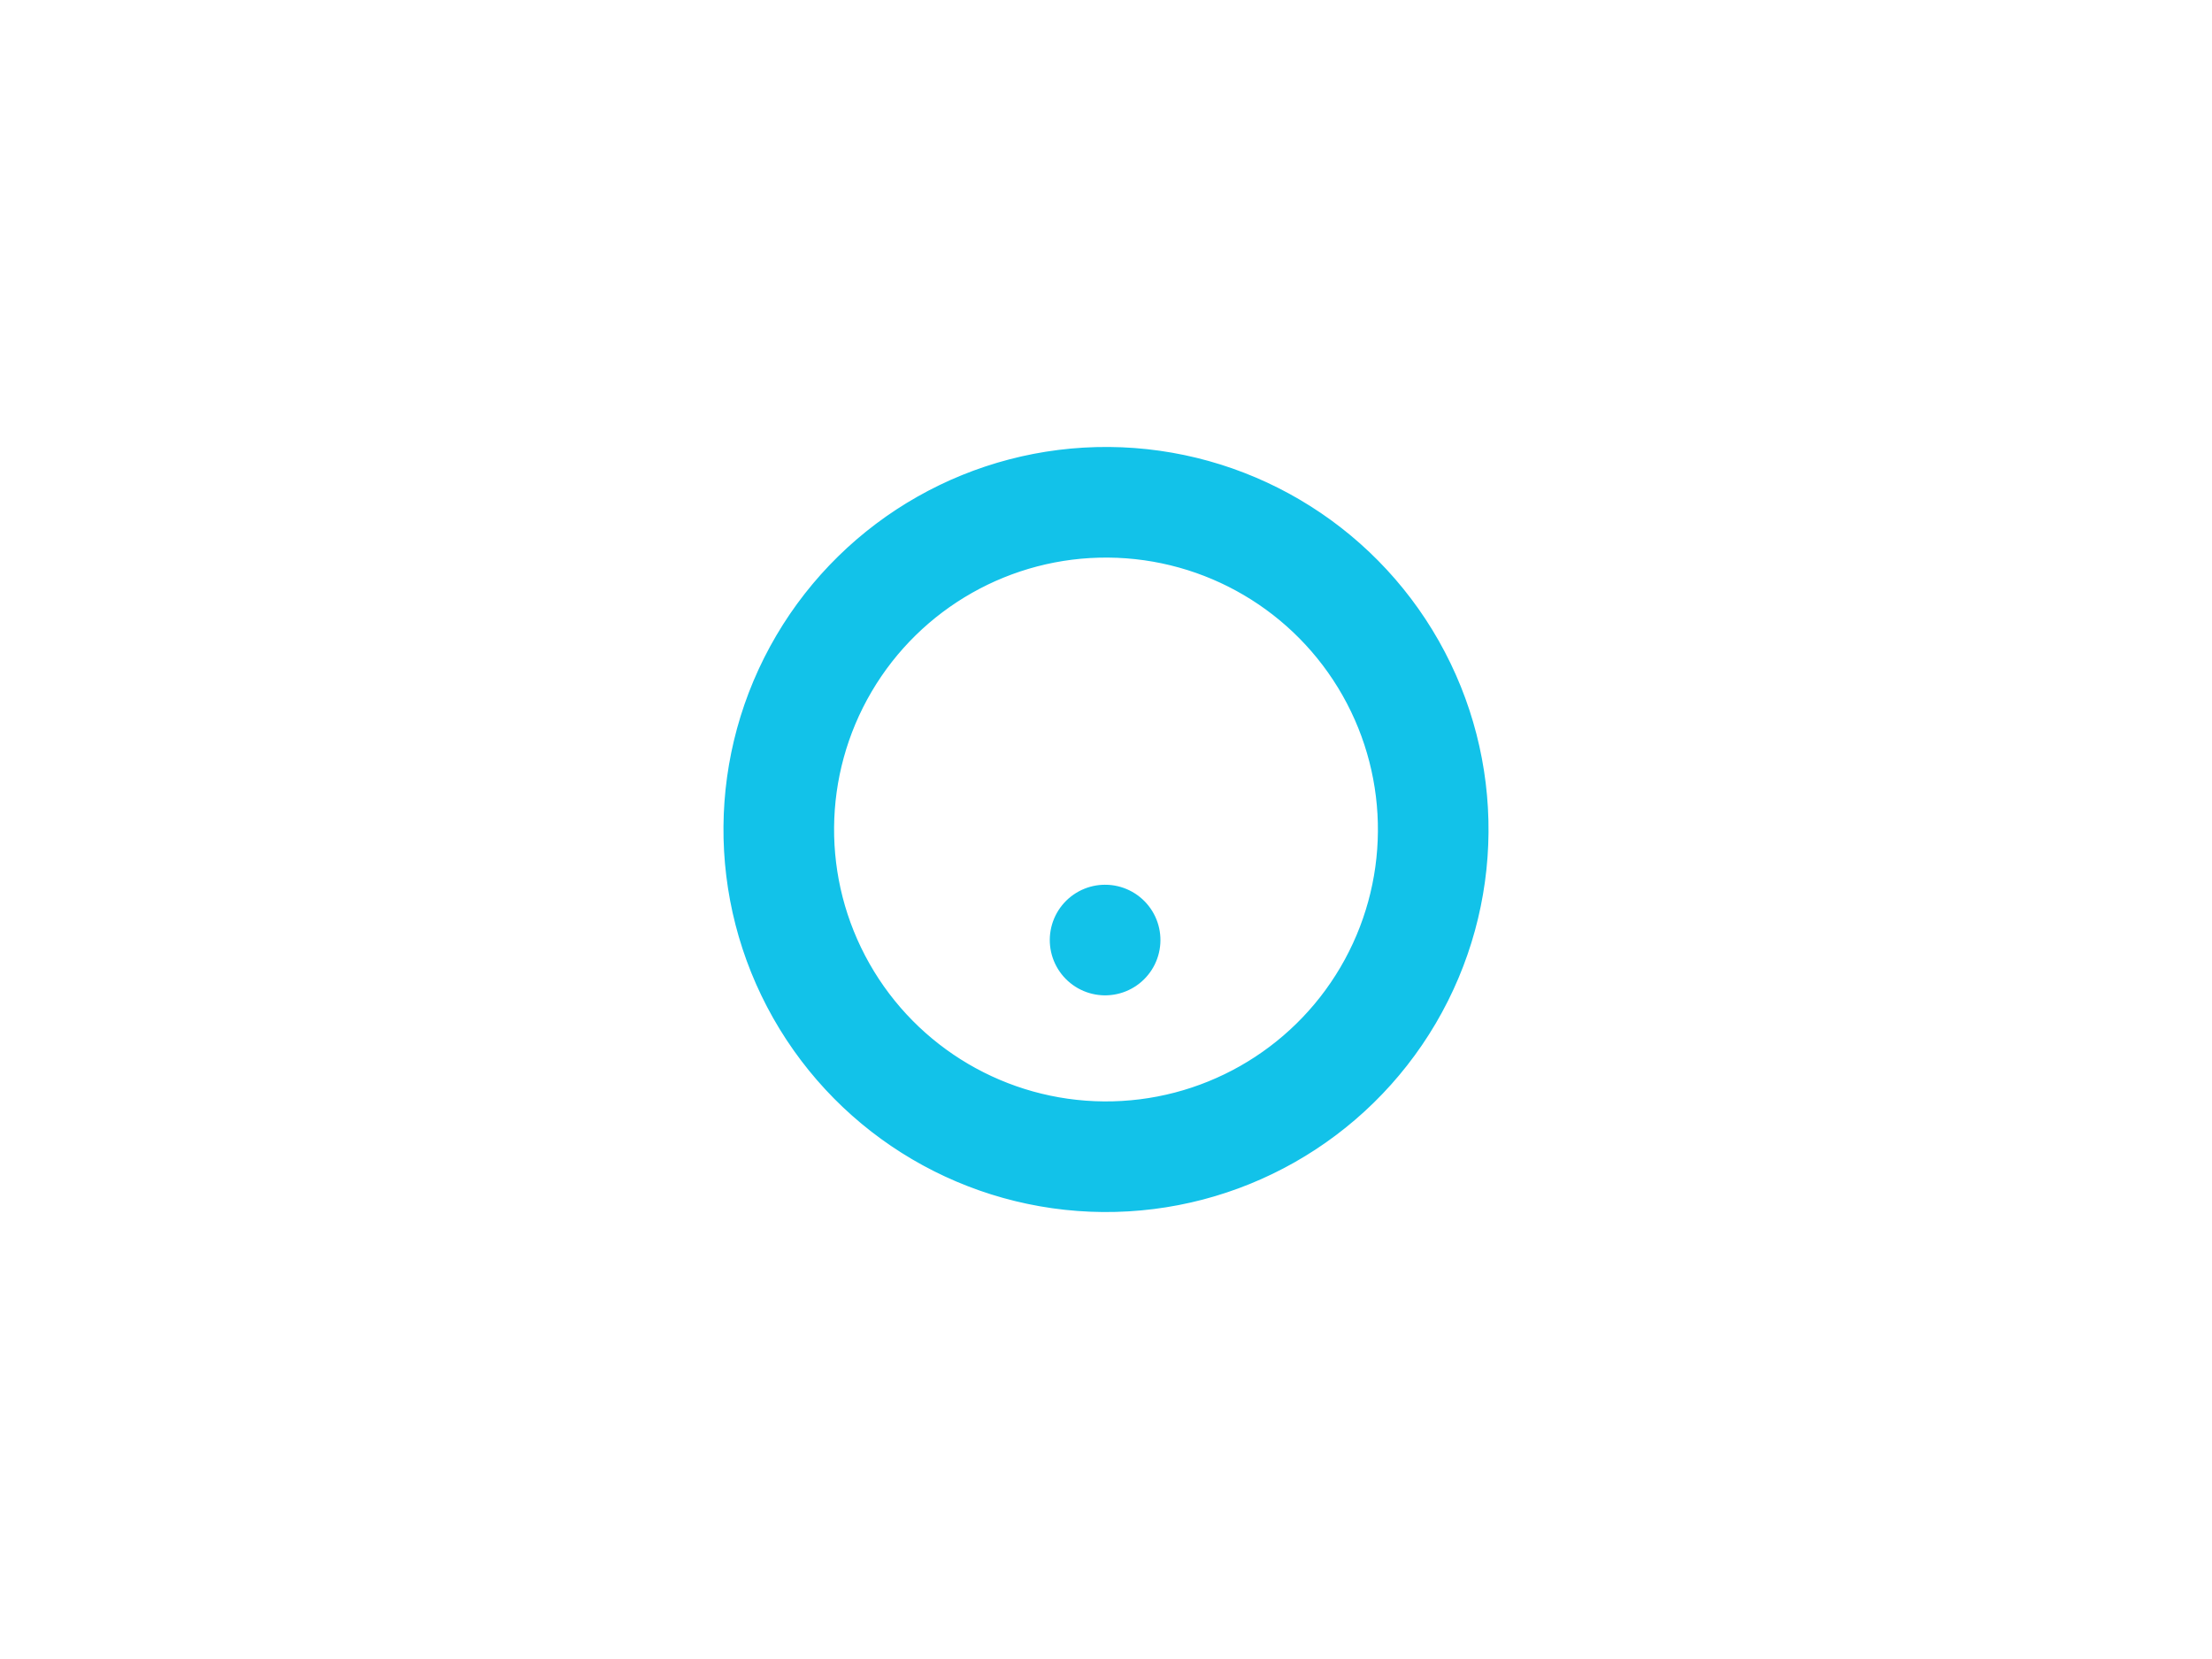 <?xml version="1.0" encoding="utf-8"?><svg id="evPGB8J9soR1" xmlns="http://www.w3.org/2000/svg" xmlns:xlink="http://www.w3.org/1999/xlink" viewBox="0 0 640 480" shape-rendering="geometricPrecision" text-rendering="geometricPrecision"><style><![CDATA[#evPGB8J9soR2 {animation-name: evPGB8J9soR2_s_p, evPGB8J9soR2_s_do, evPGB8J9soR2_s_da;animation-duration: 4800ms;animation-fill-mode: forwards;animation-timing-function: linear;animation-direction: normal;animation-iteration-count: infinite;}@keyframes evPGB8J9soR2_s_p { 0% {stroke: rgb(18,194,233)} 16.667% {stroke: rgb(196,113,237)} 25% {stroke: rgb(196,113,237)} 41.667% {stroke: rgb(246,79,89)} 50% {stroke: rgb(246,79,89)} 66.667% {stroke: rgb(196,113,237)} 75% {stroke: rgb(196,113,237)} 91.667% {stroke: rgb(18,194,233)} 100% {stroke: rgb(18,194,233)}}@keyframes evPGB8J9soR2_s_do { 0% {stroke-dashoffset: 602.85;animation-timing-function: cubic-bezier(0.39,-0.005,0.08,1.24)} 16.667% {stroke-dashoffset: 401.9;animation-timing-function: cubic-bezier(0.39,-0.005,0.08,1.24)} 25% {stroke-dashoffset: 401.89;animation-timing-function: cubic-bezier(0.39,-0.005,0.08,1.24)} 41.667% {stroke-dashoffset: 0;animation-timing-function: step-end} 50% {stroke-dashoffset: 602.85;animation-timing-function: cubic-bezier(0.39,-0.005,0.08,1.24)} 66.667% {stroke-dashoffset: 401.9;animation-timing-function: cubic-bezier(0.39,-0.005,0.08,1.24)} 75% {stroke-dashoffset: 401.89;animation-timing-function: cubic-bezier(0.39,-0.005,0.08,1.24)} 91.667% {stroke-dashoffset: 0} 100% {stroke-dashoffset: 0}}@keyframes evPGB8J9soR2_s_da { 0% {stroke-dasharray: 0.01, 200.94;animation-timing-function: cubic-bezier(0.39,-0.005,0.08,1.24)} 16.667% {stroke-dasharray: 200.95, 0} 25% {stroke-dasharray: 200.95, 0;animation-timing-function: cubic-bezier(0.39,-0.005,0.08,1.24)} 41.667% {stroke-dasharray: 0.01, 200.94;animation-timing-function: step-end} 50% {stroke-dasharray: 0.01, 200.94;animation-timing-function: cubic-bezier(0.39,-0.005,0.08,1.24)} 66.667% {stroke-dasharray: 200.95, 0} 75% {stroke-dasharray: 200.95, 0;animation-timing-function: cubic-bezier(0.39,-0.005,0.08,1.24)} 91.667% {stroke-dasharray: 0.01, 200.94} 100% {stroke-dasharray: 0.01, 200.94}} #evPGB8J9soR3 {animation-name: evPGB8J9soR3_s_p, evPGB8J9soR3_s_do, evPGB8J9soR3_s_da;animation-duration: 4800ms;animation-fill-mode: forwards;animation-timing-function: linear;animation-direction: normal;animation-iteration-count: infinite;}@keyframes evPGB8J9soR3_s_p { 0% {stroke: rgb(18,194,233)} 16.667% {stroke: rgb(196,113,237)} 25% {stroke: rgb(196,113,237)} 41.667% {stroke: rgb(246,79,89)} 50% {stroke: rgb(246,79,89)} 66.667% {stroke: rgb(196,113,237)} 75% {stroke: rgb(196,113,237)} 91.667% {stroke: rgb(18,194,233)} 100% {stroke: rgb(18,194,233)}}@keyframes evPGB8J9soR3_s_do { 0% {stroke-dashoffset: 1388;animation-timing-function: cubic-bezier(0.39,-0.005,0.08,1.24)} 16.667% {stroke-dashoffset: 594.85;animation-timing-function: cubic-bezier(0.39,-0.005,0.08,1.24)} 25% {stroke-dashoffset: 594.85;animation-timing-function: cubic-bezier(0.39,-0.005,0.08,1.24)} 41.667% {stroke-dashoffset: 0;animation-timing-function: step-end} 50% {stroke-dashoffset: 1388;animation-timing-function: cubic-bezier(0.39,-0.005,0.08,1.24)} 66.667% {stroke-dashoffset: 594.85;animation-timing-function: cubic-bezier(0.39,-0.005,0.08,1.24)} 75% {stroke-dashoffset: 594.85;animation-timing-function: cubic-bezier(0.39,-0.005,0.08,1.24)} 91.667% {stroke-dashoffset: 0} 100% {stroke-dashoffset: 0}}@keyframes evPGB8J9soR3_s_da { 0% {stroke-dasharray: 198.3, 0.01;animation-timing-function: cubic-bezier(0.39,-0.005,0.08,1.24)} 16.667% {stroke-dasharray: 0.01, 198.3;animation-timing-function: cubic-bezier(0.39,-0.005,0.08,1.24)} 25% {stroke-dasharray: 0.01, 198.3;animation-timing-function: cubic-bezier(0.39,-0.005,0.08,1.24)} 41.667% {stroke-dasharray: 198.3, 0.01;animation-timing-function: step-end} 50% {stroke-dasharray: 198.3, 0.01;animation-timing-function: cubic-bezier(0.39,-0.005,0.08,1.24)} 66.667% {stroke-dasharray: 0.01, 198.3;animation-timing-function: cubic-bezier(0.39,-0.005,0.08,1.24)} 75% {stroke-dasharray: 0.01, 198.3;animation-timing-function: cubic-bezier(0.39,-0.005,0.08,1.24)} 91.667% {stroke-dasharray: 198.3, 0.01} 100% {stroke-dasharray: 198.3, 0.01}}]]></style><circle id="evPGB8J9soR2" r="31.982" transform="matrix(-0.008 1 -1 -0.008 320 240)" fill="none" stroke="rgb(18,194,233)" stroke-width="32" stroke-linecap="round" stroke-linejoin="round" stroke-dashoffset="602.85" stroke-dasharray="0.01,200.94"/><circle id="evPGB8J9soR3" r="94.674" transform="matrix(-0.008 1 -1 -0.008 320 240)" fill="none" stroke="rgb(18,194,233)" stroke-width="32" stroke-linecap="round" stroke-linejoin="round" stroke-dashoffset="1388" stroke-dasharray="198.3,0.01"/></svg>